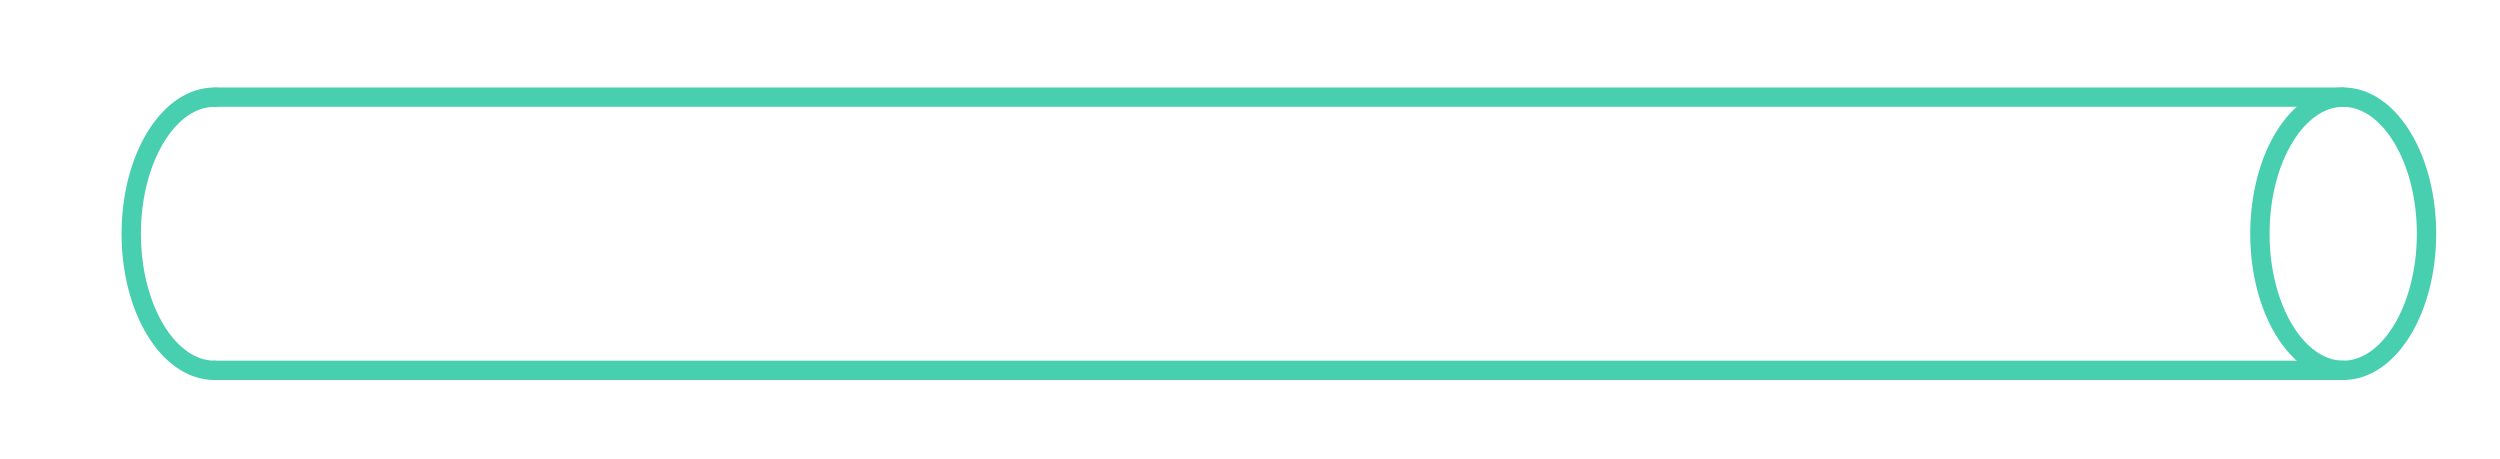 <?xml version="1.0" encoding="UTF-8"?> <svg xmlns="http://www.w3.org/2000/svg" id="Layer_1" viewBox="0 0 559.67 102.73"><defs><style>.cls-1{fill:none;stroke:#48cfaf;stroke-linecap:round;stroke-linejoin:round;stroke-width:4.33px;}</style></defs><line class="cls-1" x1="48.25" y1="21.75" x2="524.57" y2="21.75"></line><g><ellipse class="cls-1" cx="524.57" cy="52.33" rx="18.65" ry="30.58"></ellipse><path class="cls-1" d="M48.03,82.91c-10.3,0-18.65-13.69-18.65-30.58s8.35-30.58,18.65-30.58"></path><line class="cls-1" x1="48.03" y1="82.91" x2="524.57" y2="82.91"></line></g></svg> 